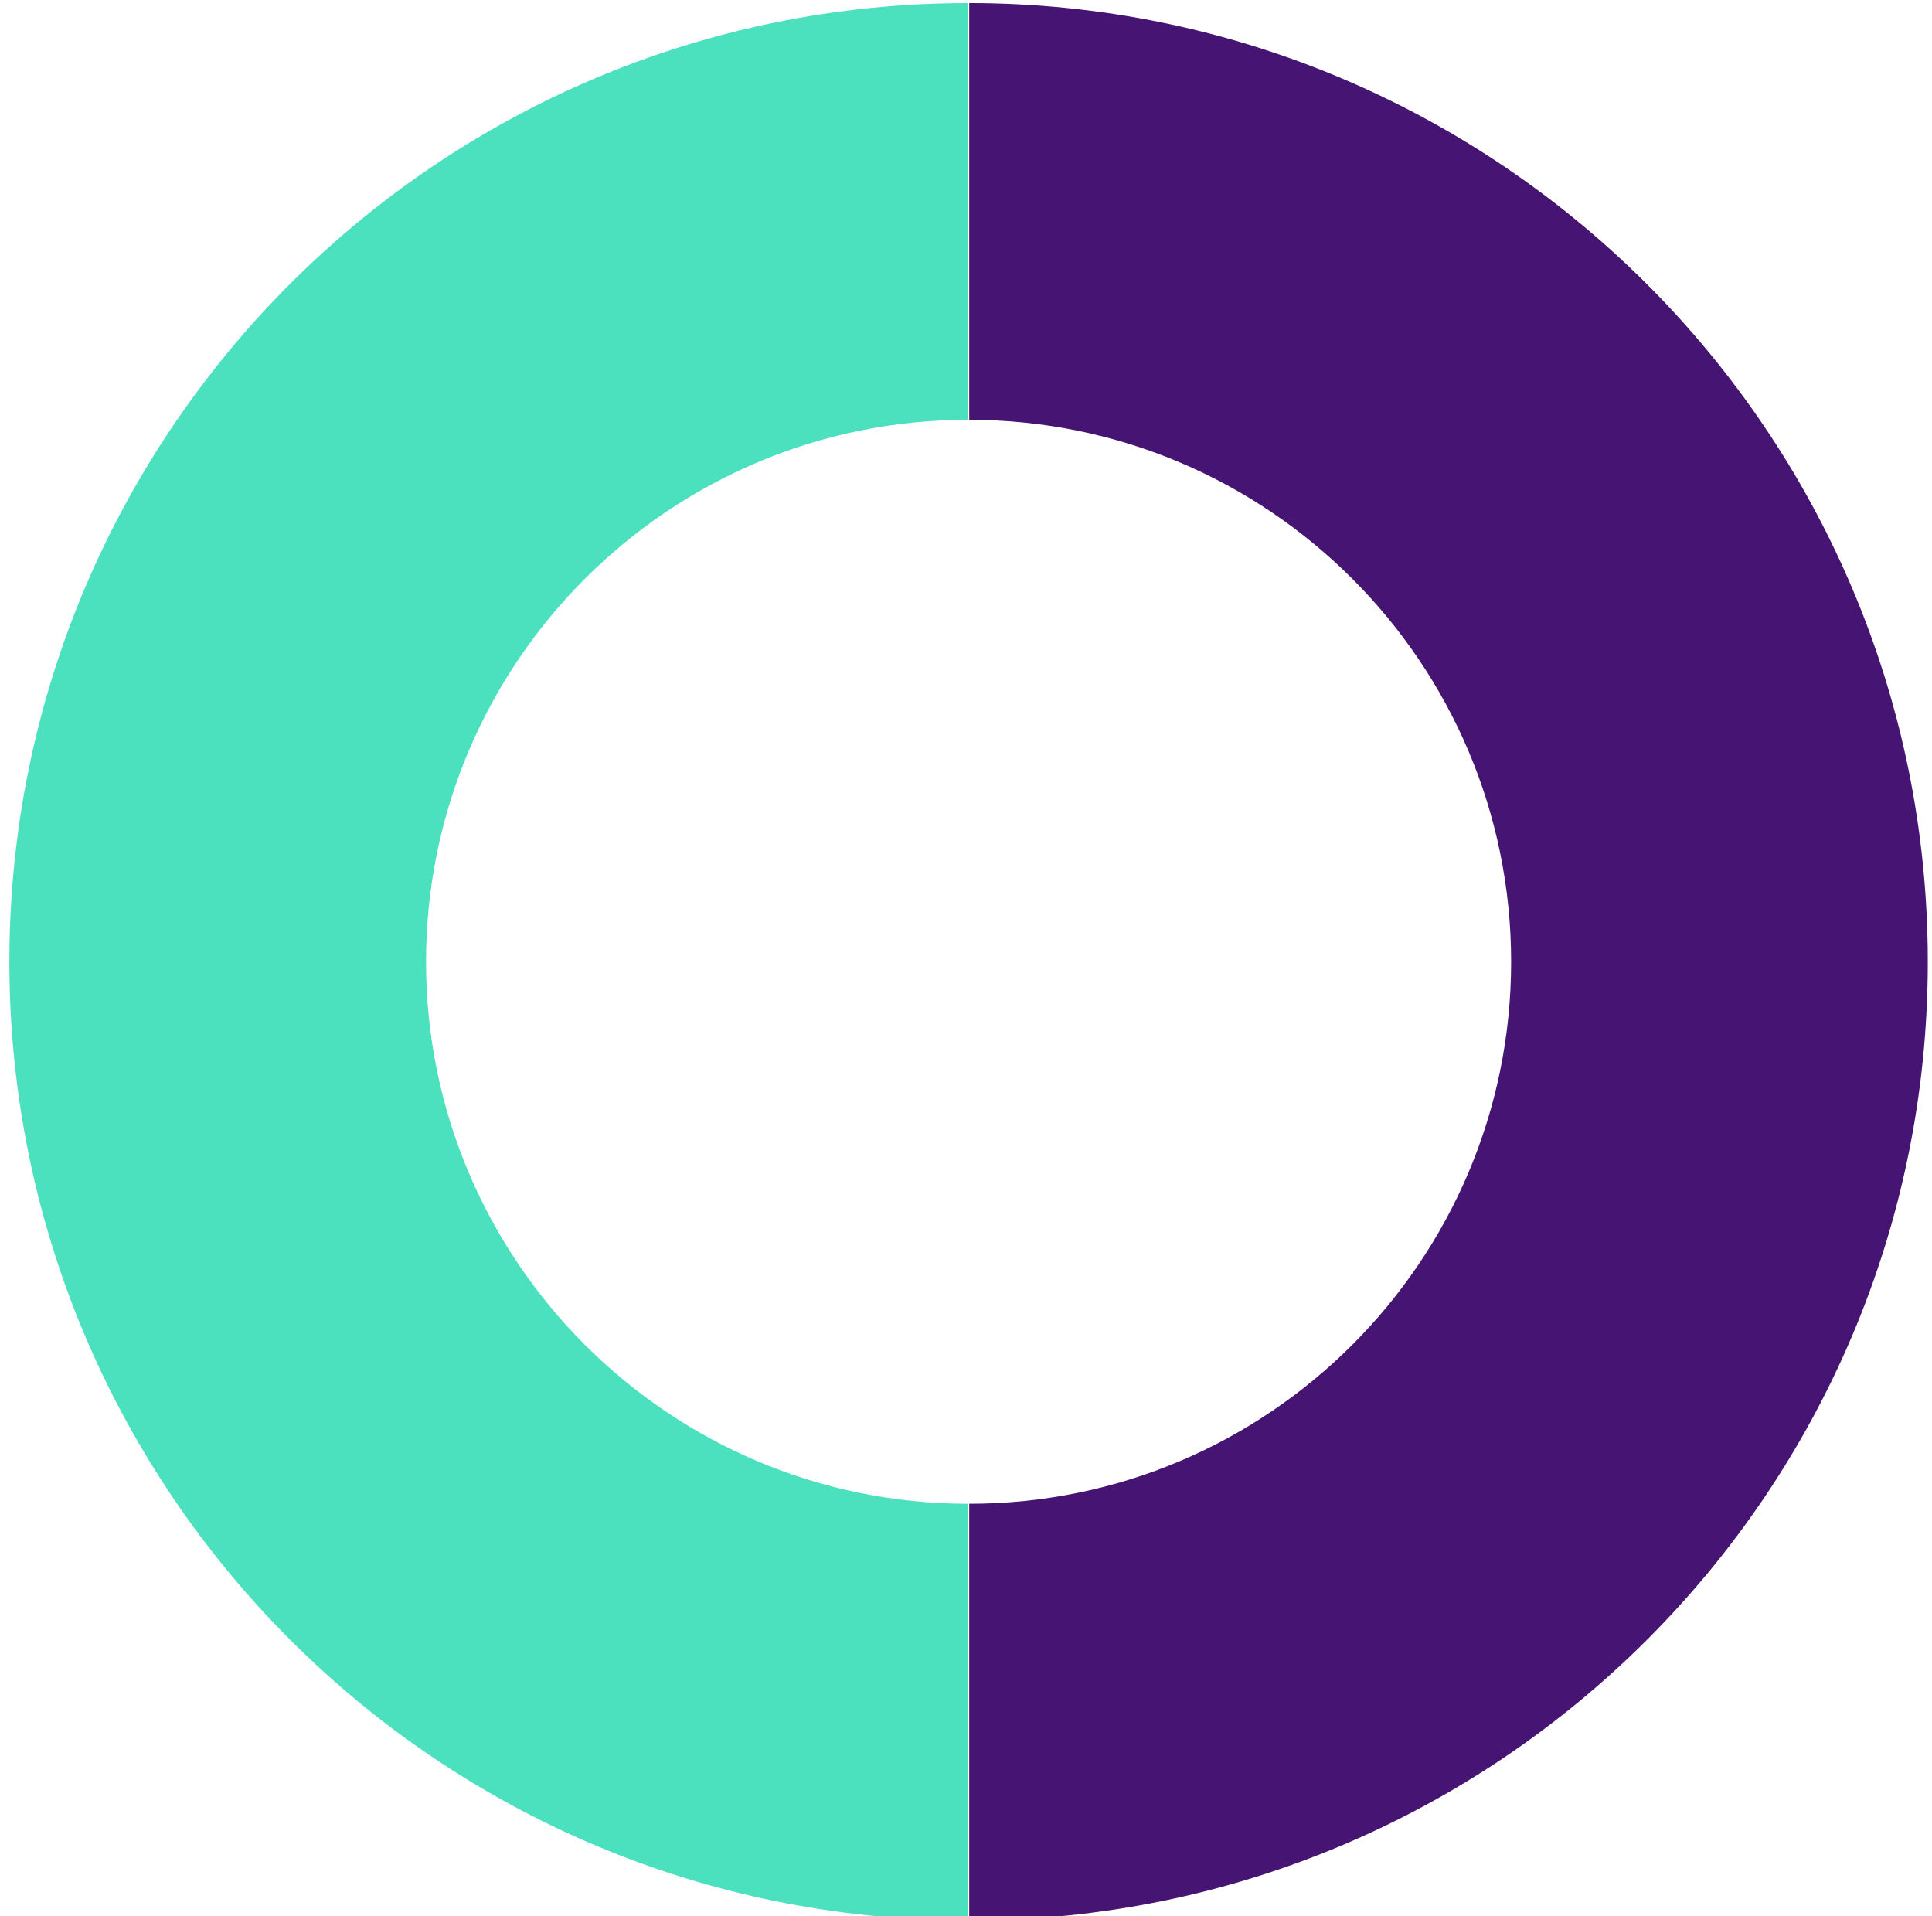 <?xml version="1.0" encoding="utf-8"?>
<!-- Generator: Adobe Illustrator 23.0.4, SVG Export Plug-In . SVG Version: 6.00 Build 0)  -->
<svg version="1.1" id="Layer_1" xmlns:serif="http://www.serif.com/"
	 xmlns="http://www.w3.org/2000/svg" xmlns:xlink="http://www.w3.org/1999/xlink" x="0px" y="0px" viewBox="0 0 72.6 72"
	 style="enable-background:new 0 0 72.6 72;" xml:space="preserve">
<style type="text/css">
	.st0{fill:#461473;}
	.st1{fill:#4BE1BE;}
</style>
<g transform="matrix(0.466,0,0,0.466,-102.867,-130.178)">
	<path class="st0" d="M298.9,279.6v33.6c24.1,0,43.7,19.6,43.7,43.7c0,24.1-19.6,43.7-43.7,43.7v33.6c42.7,0,77.3-34.6,77.3-77.3
		S341.5,279.6,298.9,279.6"/>
	<path class="st1" d="M255.1,356.9c0-24.1,19.6-43.7,43.7-43.7v-33.6c-42.7,0-77.3,34.6-77.3,77.3s34.6,77.3,77.3,77.3v-33.6
		C274.7,400.6,255.1,381,255.1,356.9"/>
</g>
</svg>
